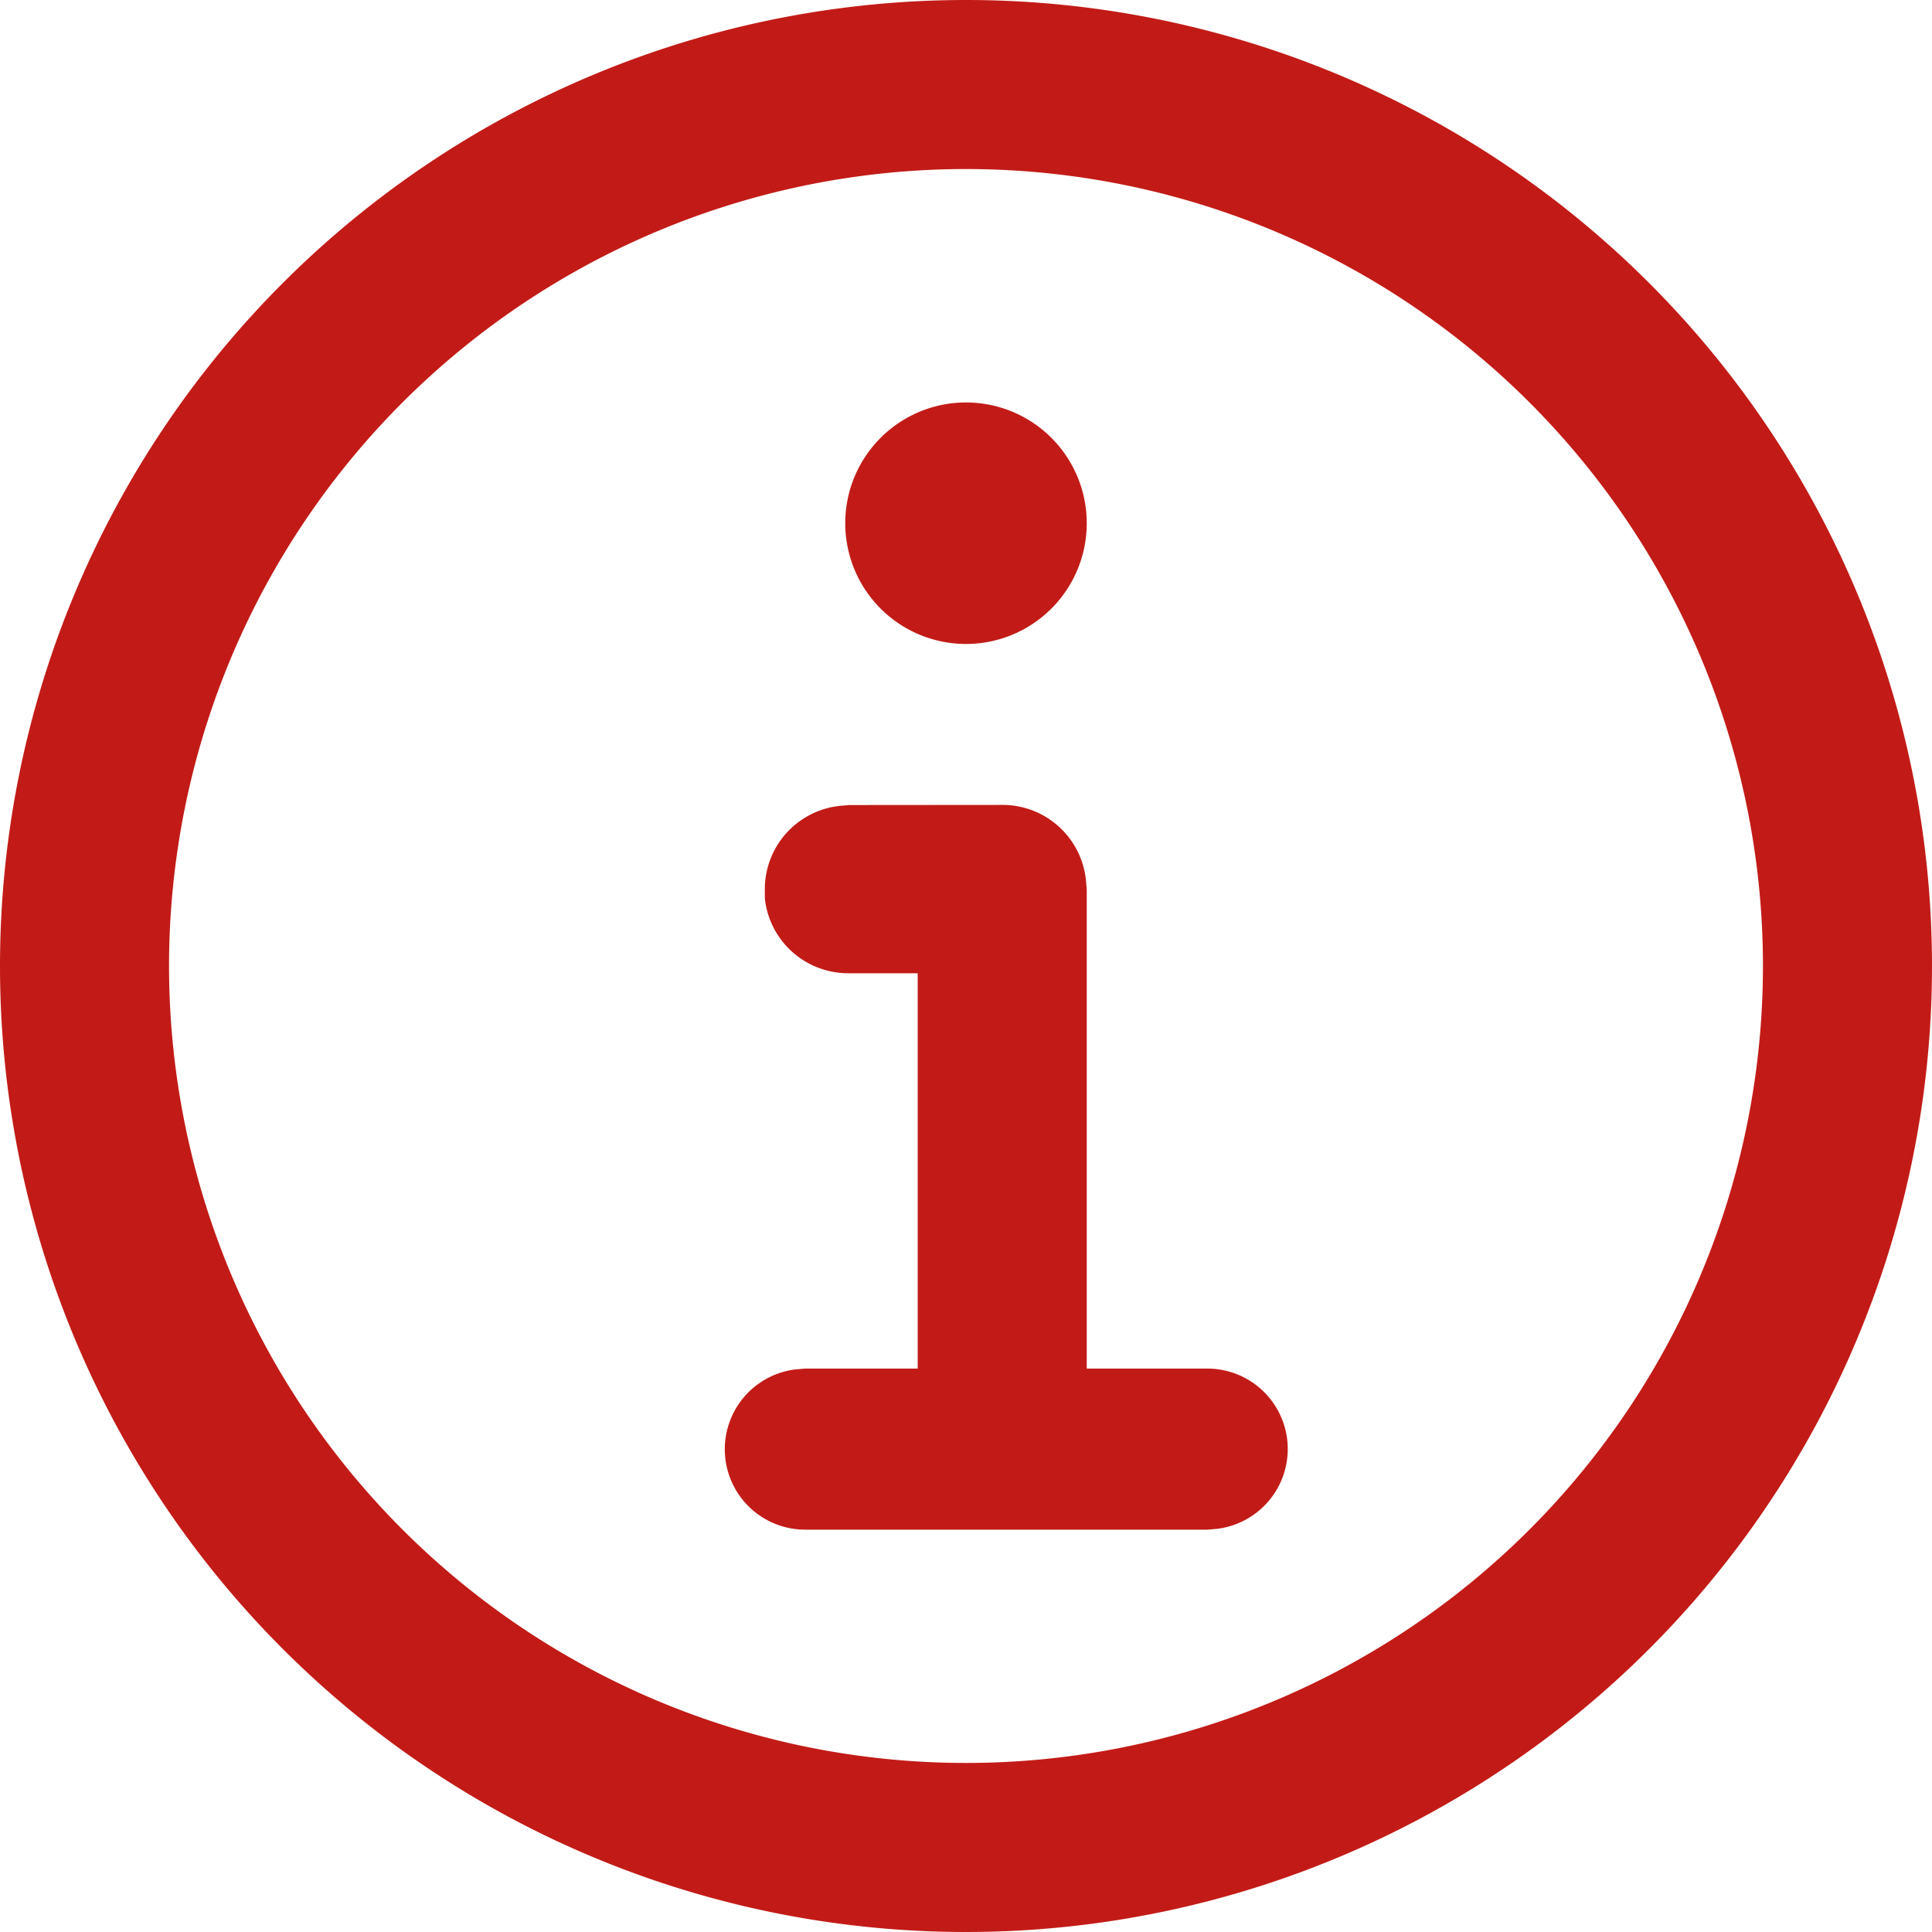 <svg id="Symbols" xmlns="http://www.w3.org/2000/svg" width="16" height="16" viewBox="0 0 16 16">
  <g id="_01_Basics_07_icons_01_24x24_info" data-name="01_Basics/07_icons/01_24x24/info">
    <path id="Shape" d="M8,3.333a1,1,0,1,1-1,1A1,1,0,0,1,8,3.333Zm.3,3.333a.694.694,0,0,1,.693.62L9,7.367v3.967h1a.666.666,0,0,1,.08,1.327l-.08.007H6.667a.666.666,0,0,1-.08-1.327l.08-.007H7.6V8.06H7.027a.694.694,0,0,1-.693-.62V7.367a.694.694,0,0,1,.62-.693l.08-.007ZM8,1.4A6.6,6.6,0,1,0,14.6,8,6.6,6.6,0,0,0,8,1.4ZM8,0A8,8,0,1,1,0,8,8,8,0,0,1,8,0Z" fill="#c21b17" fill-rule="evenodd"/>
  </g>
</svg>
